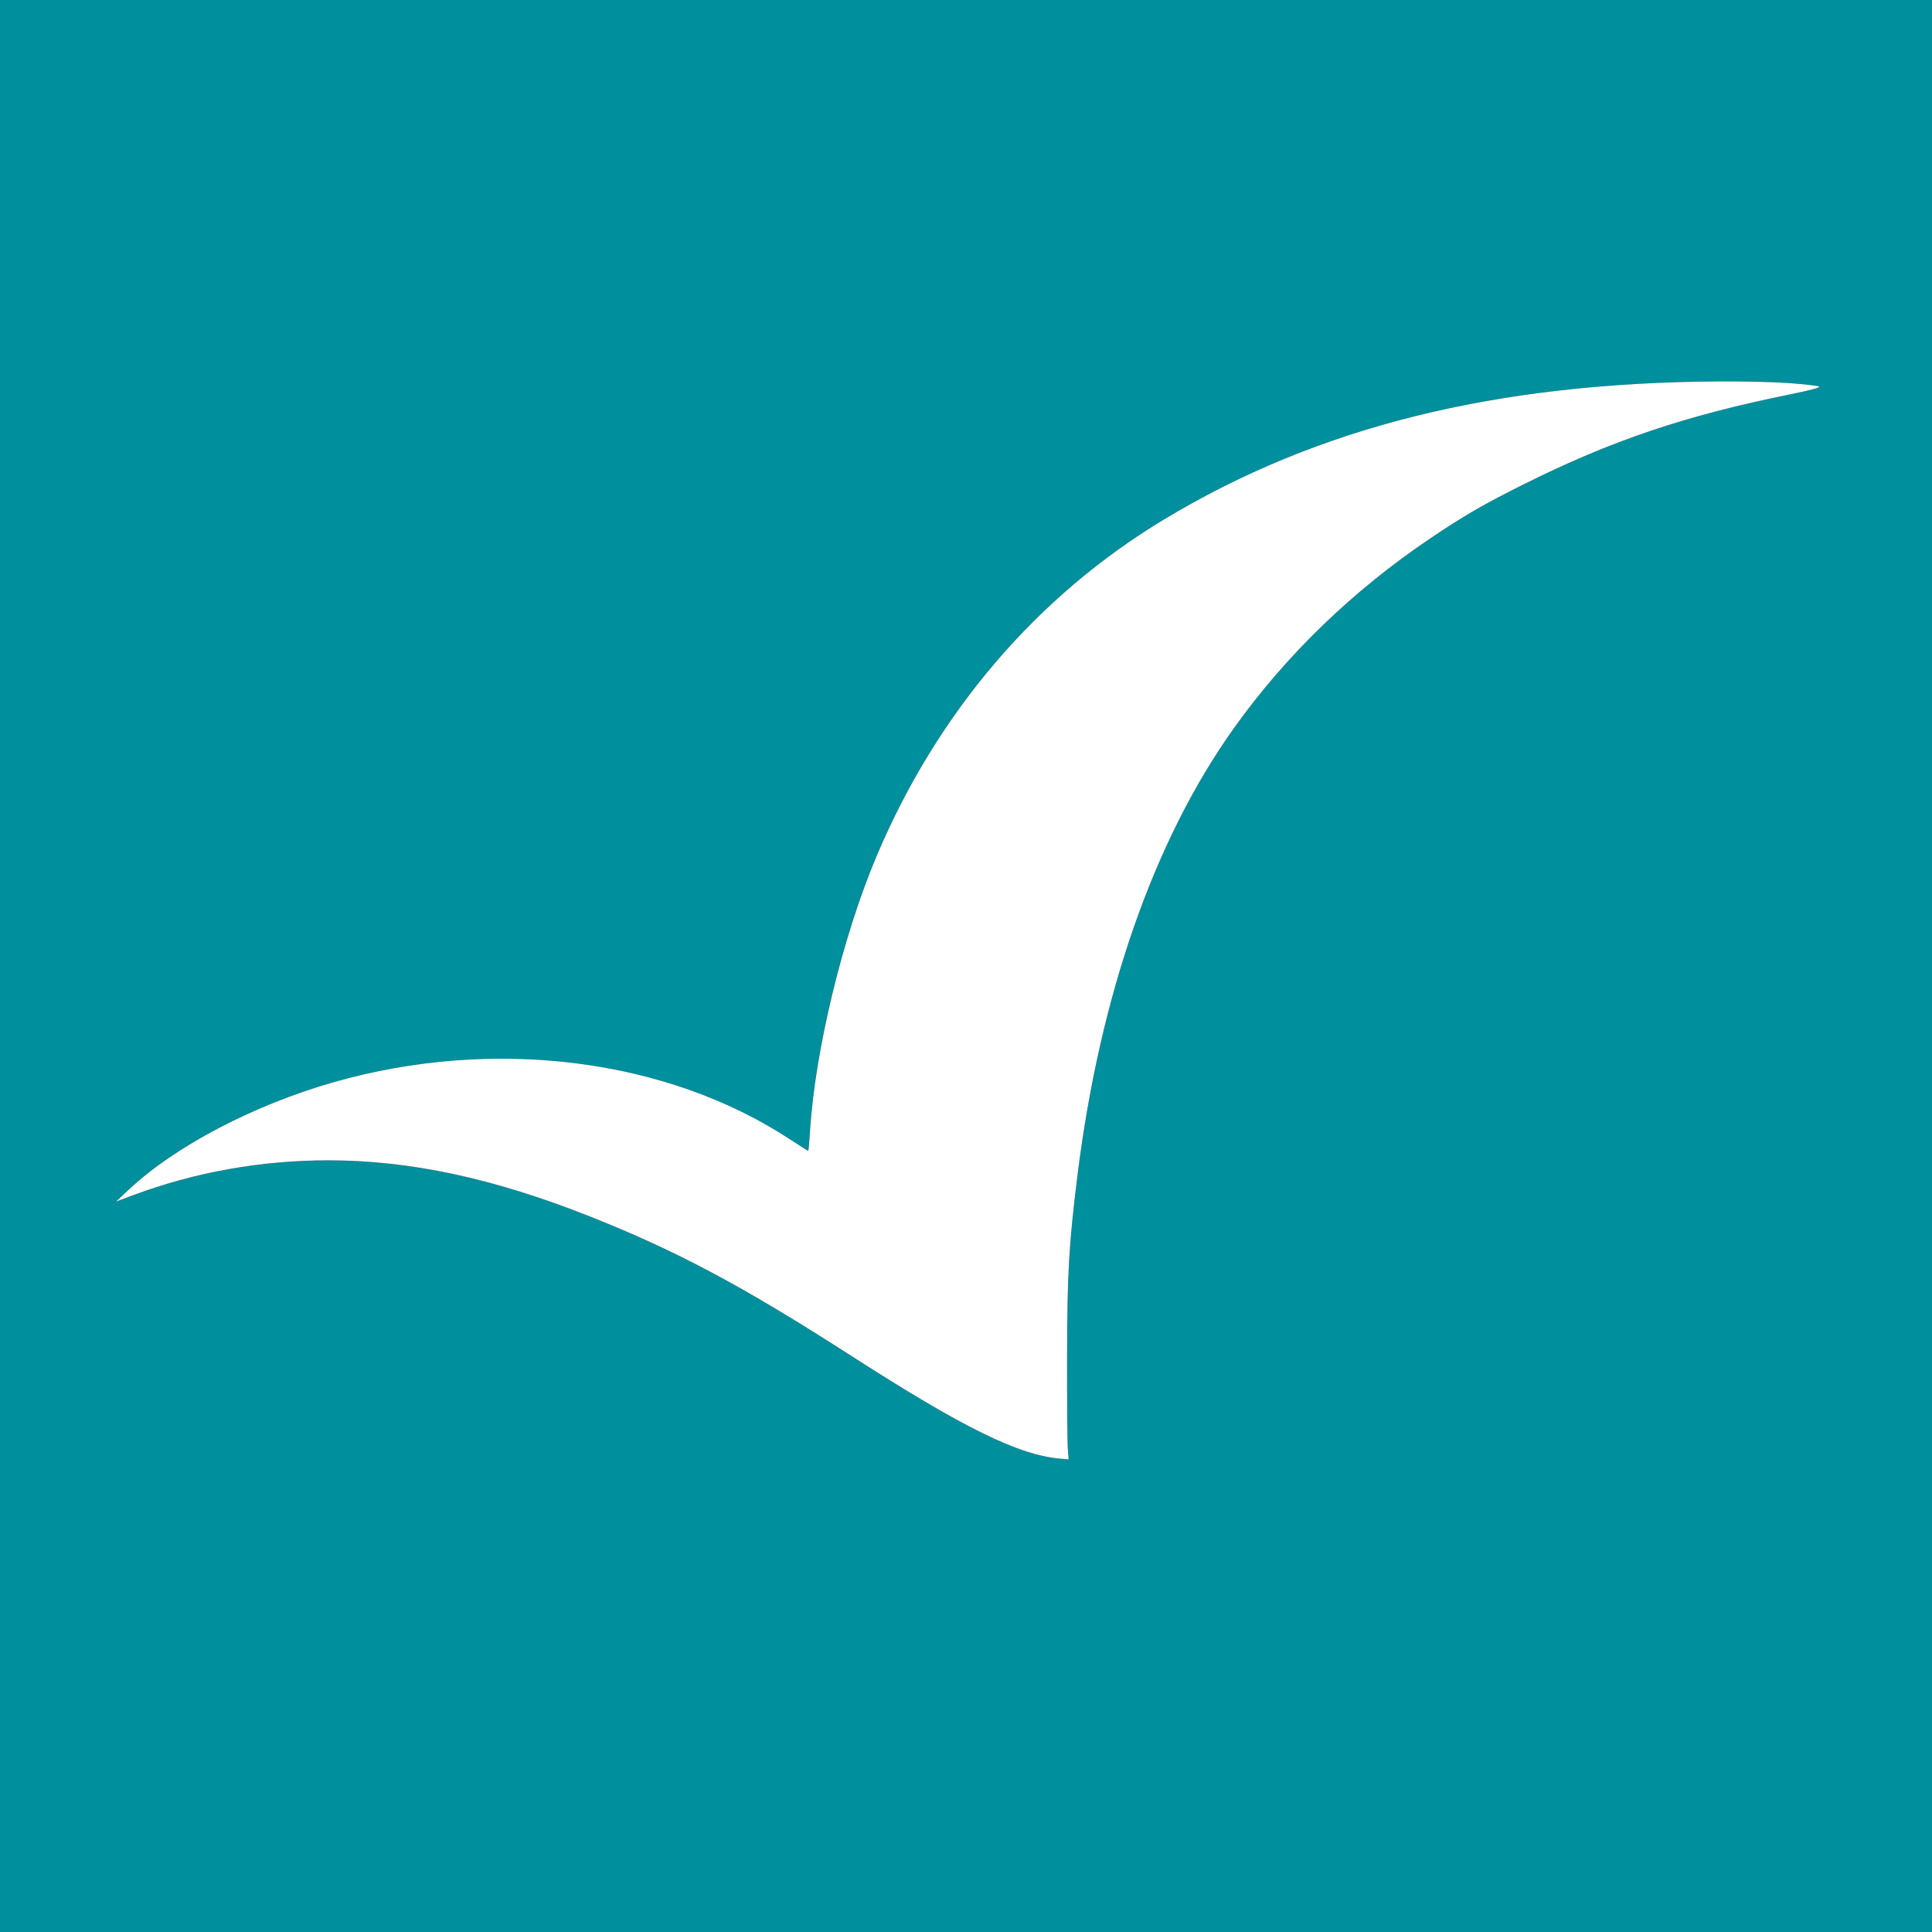 <svg width="120" height="120" viewBox="0 0 120 120" fill="none" xmlns="http://www.w3.org/2000/svg">
<rect x="0" y="0" width="120" height="120" fill="#333333" stroke="none"/>
<path fill-rule="evenodd" clip-rule="evenodd" d="M0 60V120H60H120V60V0H60H0V60ZM111.128 23.795C112.017 23.862 112.847 23.955 112.972 24.002C113.121 24.057 112.523 24.223 111.238 24.483C104.646 25.82 100.07 27.366 94.57 30.116C92.122 31.34 90.93 32.031 88.853 33.429C84.029 36.678 79.888 40.678 76.636 45.233C71.689 52.162 68.317 61.806 66.923 73.008C66.389 77.3 66.287 79.087 66.278 84.258C66.273 86.997 66.293 89.554 66.321 89.941L66.374 90.642L65.911 90.605C63.295 90.395 59.885 88.723 52.852 84.2C46.117 79.87 42.025 77.688 36.621 75.548C30.645 73.18 25.463 72.07 20.391 72.07C16.222 72.071 12.126 72.8 8.296 74.225L7.207 74.63L8.06 73.835C10.922 71.169 15.799 68.621 20.727 67.216C30.665 64.383 41.4 65.731 49.084 70.776C49.678 71.166 50.18 71.484 50.2 71.484C50.221 71.484 50.271 70.936 50.312 70.266C50.617 65.288 52.331 58.192 54.435 53.203C58.199 44.275 64.379 37.034 72.305 32.261C81.856 26.509 92.838 23.777 106.758 23.69C108.272 23.68 110.239 23.728 111.128 23.795Z" fill="#008F9D"/>
<path d="M111.128 23.795C112.017 23.862 112.847 23.955 112.972 24.002C113.121 24.057 112.523 24.223 111.238 24.483C104.646 25.82 100.07 27.366 94.57 30.116C92.122 31.34 90.93 32.031 88.853 33.429C84.029 36.678 79.888 40.678 76.636 45.233C71.689 52.162 68.317 61.806 66.923 73.008C66.389 77.3 66.287 79.087 66.278 84.258C66.273 86.997 66.293 89.554 66.321 89.941L66.374 90.642L65.911 90.605C63.295 90.395 59.885 88.723 52.852 84.2C46.117 79.87 42.025 77.688 36.621 75.548C30.645 73.18 25.463 72.07 20.391 72.07C16.222 72.071 12.126 72.8 8.296 74.225L7.207 74.63L8.06 73.835C10.922 71.169 15.799 68.621 20.727 67.216C30.665 64.383 41.4 65.731 49.084 70.776C49.678 71.166 50.18 71.484 50.2 71.484C50.221 71.484 50.271 70.936 50.312 70.266C50.617 65.288 52.331 58.192 54.435 53.203C58.199 44.275 64.379 37.034 72.305 32.261C81.856 26.509 92.838 23.777 106.758 23.69C108.272 23.68 110.239 23.728 111.128 23.795Z" fill="white"/>
</svg>
